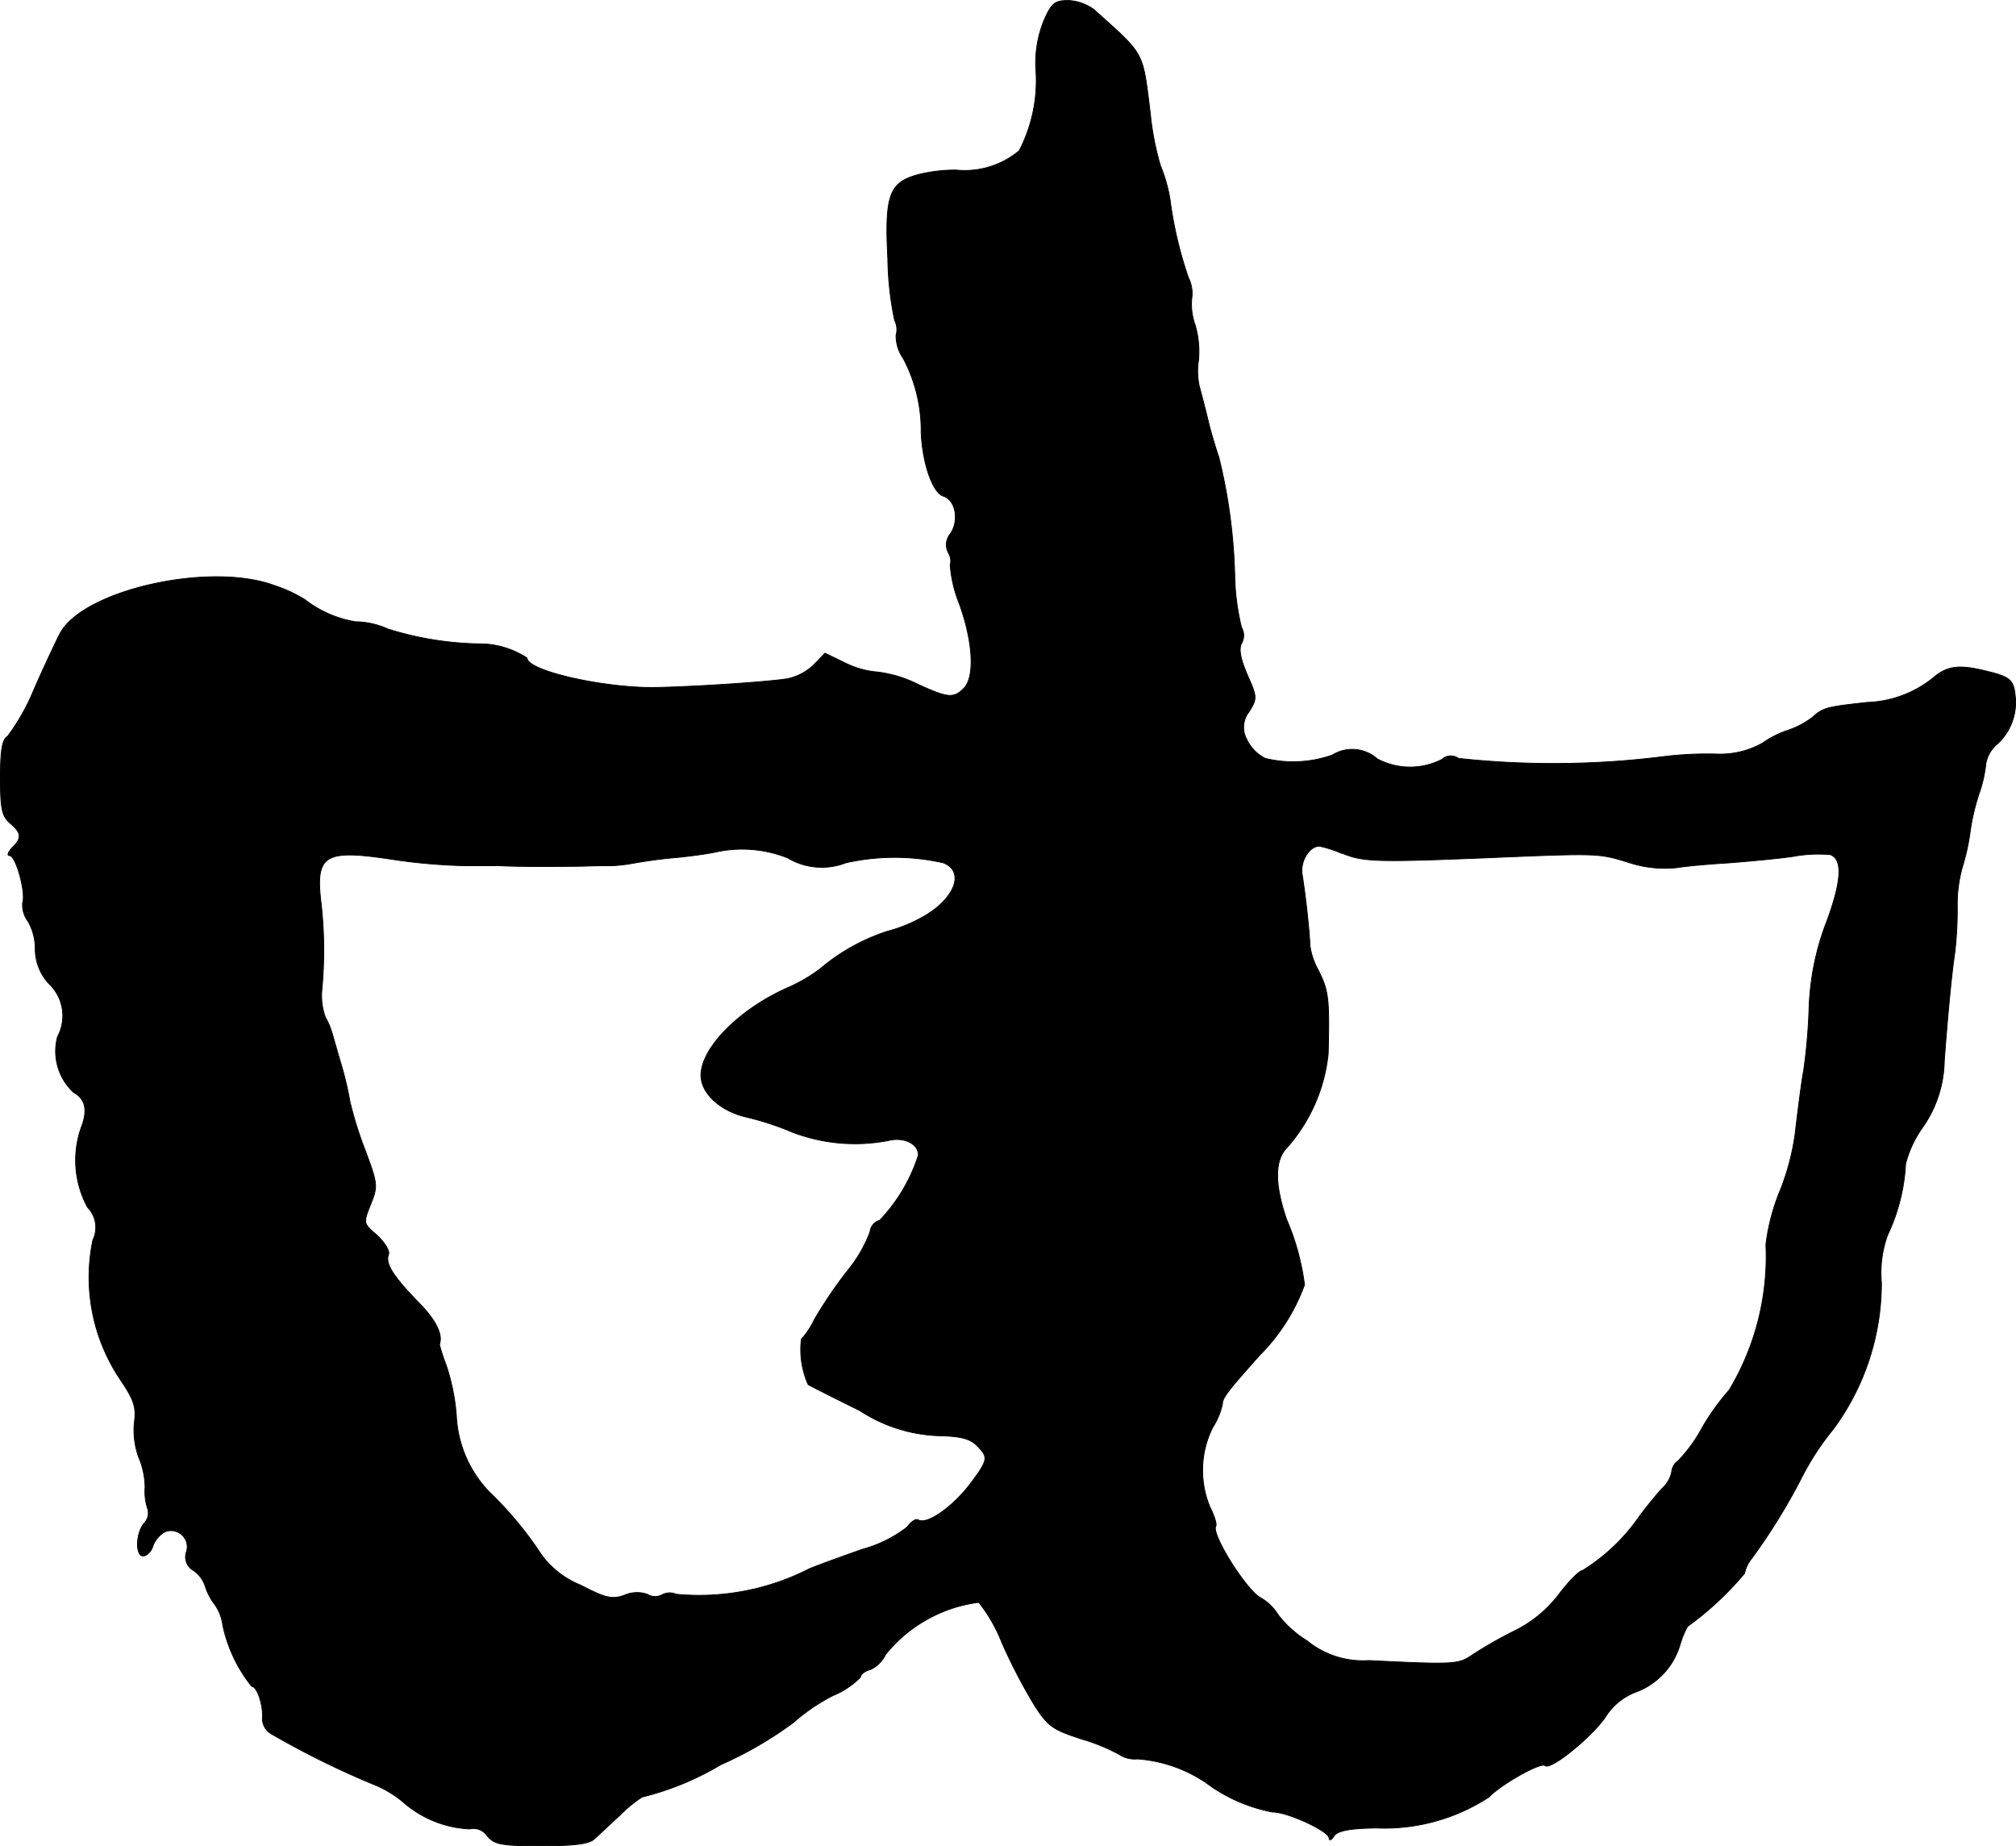 <?xml version="1.0" encoding="UTF-8"?>
<svg xmlns="http://www.w3.org/2000/svg"
     version="1.1"
     width="8.917mm"
     height="8.166mm"
     viewBox="0 0 25.278 23.147">
   <defs>
      <style type="text/css"><![CDATA[
      .a {
        stroke: #000;
        stroke-linecap: round;
        stroke-linejoin: round;
        stroke-width: 0.01px;
      }
    ]]></style>
   </defs>
   <path class="a"
         d="M13.088.259A1.422,1.422,0,0,0,12.991.914a1.912,1.912,0,0,1-.212.975,1.063,1.063,0,0,1-.787.242,1.888,1.888,0,0,0-.472.055c-.369.097-.43.254-.388,1.06a3.98,3.98,0,0,0,.085.769.257.257,0,0,1,.018.188.495.495,0,0,0,.091.291,1.938,1.938,0,0,1,.224.933c.018.388.145.751.279.793.151.048.2.297.091.466a.217.217,0,0,0-.03.242.198.198,0,0,1,.024.157,1.619,1.619,0,0,0,.115.485c.176.491.194.921.055,1.06-.127.127-.2.121-.581-.055a1.551,1.551,0,0,0-.503-.151,1.108,1.108,0,0,1-.418-.121L10.344,8.188l-.139.145a.684.684,0,0,1-.333.176c-.224.036-1.09.097-1.641.109-.642.012-1.623-.206-1.623-.37a1.093,1.093,0,0,0-.545-.176A4.065,4.065,0,0,1,4.863,7.885a1.009,1.009,0,0,0-.406-.091,1.407,1.407,0,0,1-.636-.279,1.799,1.799,0,0,0-.382-.176C2.622,7.037,1.029,7.401.75,7.946c-.042.079-.188.388-.321.69a2.746,2.746,0,0,1-.333.594C.029,9.266.005,9.399.005,9.745c0,.394.018.485.121.575.145.121.151.188.024.309-.048.055-.067.097-.03.097.079,0,.206.466.164.588a.337.337,0,0,0,.067.236.697.697,0,0,1,.091.357.639.639,0,0,0,.17.424.553.553,0,0,1,.109.666.705.705,0,0,0,.2.697c.151.085.182.224.097.442a1.236,1.236,0,0,0,.079.999.362.362,0,0,1,.067.412,2.294,2.294,0,0,0,.345,1.75c.17.254.2.339.176.533a.98.98,0,0,0,.055.442.995.995,0,0,1,.079.376.669.669,0,0,0,.03.26.182.182,0,0,1-.036.182c-.109.115-.121.418-.018.418.042,0,.103-.055.121-.121a.344.344,0,0,1,.151-.182.203.203,0,0,1,.267.26.195.195,0,0,0,.091.224.385.385,0,0,1,.145.188.723.723,0,0,0,.121.236.59.59,0,0,1,.103.267,1.831,1.831,0,0,0,.363.763c.067,0,.145.236.133.394a.226.226,0,0,0,.121.206,10.755,10.755,0,0,0,1.248.618,1.391,1.391,0,0,1,.394.23,1.355,1.355,0,0,0,.836.339.206.206,0,0,1,.218.085c.091.109.176.127.678.127.412,0,.6-.024.666-.085.055-.048.2-.188.327-.303a1.586,1.586,0,0,1,.273-.224,3.592,3.592,0,0,0,.987-.406,4.762,4.762,0,0,0,.909-.527,2.384,2.384,0,0,1,.497-.339,1.046,1.046,0,0,0,.345-.23c0-.036.055-.079.127-.097a.402.402,0,0,0,.188-.188,1.791,1.791,0,0,1,1.169-.654,1.995,1.995,0,0,1,.291.509,6.998,6.998,0,0,0,.406.781c.176.273.236.309.612.43a2.351,2.351,0,0,1,.454.188.347.347,0,0,0,.224.055,1.76,1.76,0,0,1,.86.297,2.019,2.019,0,0,0,.836.369c.194,0,.709.242.709.327,0,.036.03.024.061-.024.042-.067.182-.097.527-.103a2.403,2.403,0,0,0,1.417-.388c.157-.164.654-.442.703-.394.067.061.563-.339.751-.6a.775.775,0,0,1,.4-.327.908.908,0,0,0,.545-.6,1.128,1.128,0,0,1,.091-.218,3.918,3.918,0,0,0,.715-.666.435.435,0,0,1,.091-.188,7.665,7.665,0,0,0,.618-.999,3.374,3.374,0,0,1,.406-.624A3.086,3.086,0,0,0,23.591,16.08a1.379,1.379,0,0,1,.079-.6,2.368,2.368,0,0,0,.224-.89,1.389,1.389,0,0,1,.212-.454,1.491,1.491,0,0,0,.273-.836c.048-.642.097-1.127.133-1.363a4.697,4.697,0,0,0,.03-.563,1.734,1.734,0,0,1,.067-.515,2.727,2.727,0,0,0,.091-.406,2.714,2.714,0,0,1,.115-.503,1.609,1.609,0,0,0,.085-.376.415.415,0,0,1,.145-.248.707.707,0,0,0,.224-.6c-.018-.2-.067-.242-.345-.309-.357-.091-.509-.073-.69.085a1.393,1.393,0,0,1-.818.303c-.509.055-.557.067-.684.182a1.059,1.059,0,0,1-.321.17,1.209,1.209,0,0,0-.309.157,1.083,1.083,0,0,1-.575.139,4.474,4.474,0,0,0-.654.03,11.075,11.075,0,0,1-2.586.024.163.163,0,0,0-.206.012.874.874,0,0,1-.812-.006.472.472,0,0,0-.563-.048,1.473,1.473,0,0,1-.842.042.512.512,0,0,1-.23-.236.313.313,0,0,1,.03-.351c.103-.164.097-.188-.024-.46-.085-.2-.109-.321-.073-.394a.197.197,0,0,0,0-.2,3.004,3.004,0,0,1-.085-.66,6.85,6.85,0,0,0-.2-1.478c-.036-.103-.097-.303-.133-.454s-.085-.339-.109-.424a.872.872,0,0,1-.012-.333,1.172,1.172,0,0,0-.042-.442.771.771,0,0,1-.042-.339.432.432,0,0,0-.042-.254,4.961,4.961,0,0,1-.23-.975,1.926,1.926,0,0,0-.121-.43,3.53,3.53,0,0,1-.127-.654C14.324.629,14.366.702,13.718.12a.589.589,0,0,0-.321-.115C13.227.005,13.185.035,13.088.259ZM9.878,10.756a.832.832,0,0,0,.727.061,2.778,2.778,0,0,1,1.224,0c.273.109.145.448-.248.672a1.886,1.886,0,0,1-.46.188,2.494,2.494,0,0,0-.842.472,2.044,2.044,0,0,1-.394.23c-.612.267-1.096.757-1.096,1.102,0,.224.236.442.557.521a3.585,3.585,0,0,1,.594.194,2.2,2.2,0,0,0,1.199.103c.188-.048.376.036.376.182a2.114,2.114,0,0,1-.485.818.167.167,0,0,0-.121.145,1.731,1.731,0,0,1-.291.497,5.536,5.536,0,0,0-.406.6.994.994,0,0,1-.164.248,1.076,1.076,0,0,0,.085.569c.006.006.303.157.648.327a1.924,1.924,0,0,0,.993.315c.267.006.388.036.472.121.151.151.151.176-.097.503-.218.279-.533.497-.636.43-.03-.018-.091.024-.139.091a1.604,1.604,0,0,1-.563.279c-.26.091-.557.2-.66.242a3.038,3.038,0,0,1-1.672.321.199.199,0,0,0-.176.006.19.19,0,0,1-.188-.006.39.39,0,0,0-.285.012c-.157.055-.236.036-.551-.127a1.129,1.129,0,0,1-.491-.382,4.509,4.509,0,0,0-.654-.787,1.478,1.478,0,0,1-.412-.963,2.624,2.624,0,0,0-.127-.624,2.548,2.548,0,0,1-.085-.26c.048-.127-.048-.315-.273-.539-.309-.321-.412-.478-.363-.594.012-.042-.048-.145-.145-.236-.176-.151-.176-.151-.079-.394.091-.224.085-.254-.073-.678a4.785,4.785,0,0,1-.188-.6,4.278,4.278,0,0,0-.115-.485c-.055-.182-.103-.363-.115-.394a.815.815,0,0,0-.079-.182.798.798,0,0,1-.042-.363,5.246,5.246,0,0,0-.012-1.072c-.073-.6.042-.672.854-.551a7.18,7.18,0,0,0,.939.085H6.274c.151.012.697.012,1.048.006.139-.006.303-.006.363-.006a2.14,2.14,0,0,0,.285-.036c.103-.018.303-.048.454-.061s.394-.042.545-.073A1.542,1.542,0,0,1,9.878,10.756Zm6.947-.061c.26.109.424.115,1.775.061,1.442-.061,1.442-.061,1.817.055a1.445,1.445,0,0,0,.606.067c.151-.024.448-.048.666-.061.218-.018.569-.048.787-.079a1.751,1.751,0,0,1,.472-.024c.157.055.145.321-.036.818a3.327,3.327,0,0,0-.23,1.133,7.12,7.12,0,0,1-.067.757c-.024.133-.048.303-.109.812a3.077,3.077,0,0,1-.188.697,2.573,2.573,0,0,0-.176.672,3.257,3.257,0,0,1-.46,1.823,2.951,2.951,0,0,0-.339.472,1.917,1.917,0,0,1-.303.418.183.183,0,0,0-.079.133.368.368,0,0,1-.109.2c-.061.061-.188.218-.285.345a2.42,2.42,0,0,1-.727.697c-.036,0-.164.127-.285.285a1.569,1.569,0,0,1-.569.472,5.248,5.248,0,0,0-.521.297c-.176.121-.212.127-1.302.073a1.108,1.108,0,0,1-.775-.248,1.353,1.353,0,0,1-.363-.327.615.615,0,0,0-.23-.218c-.188-.121-.606-.793-.551-.89.018-.024-.018-.133-.073-.242a1.202,1.202,0,0,1,.036-.999.889.889,0,0,0,.121-.291c0-.079.067-.164.472-.618a2.416,2.416,0,0,0,.557-.878,3.043,3.043,0,0,0-.224-.818c-.151-.442-.151-.739,0-.896a2.101,2.101,0,0,0,.521-1.181c.018-.709.006-.8-.139-1.078a.867.867,0,0,1-.091-.291c0-.127-.055-.636-.097-.884-.024-.164.091-.351.218-.351a1.495,1.495,0,0,1,.279.091Z"/>
</svg>

